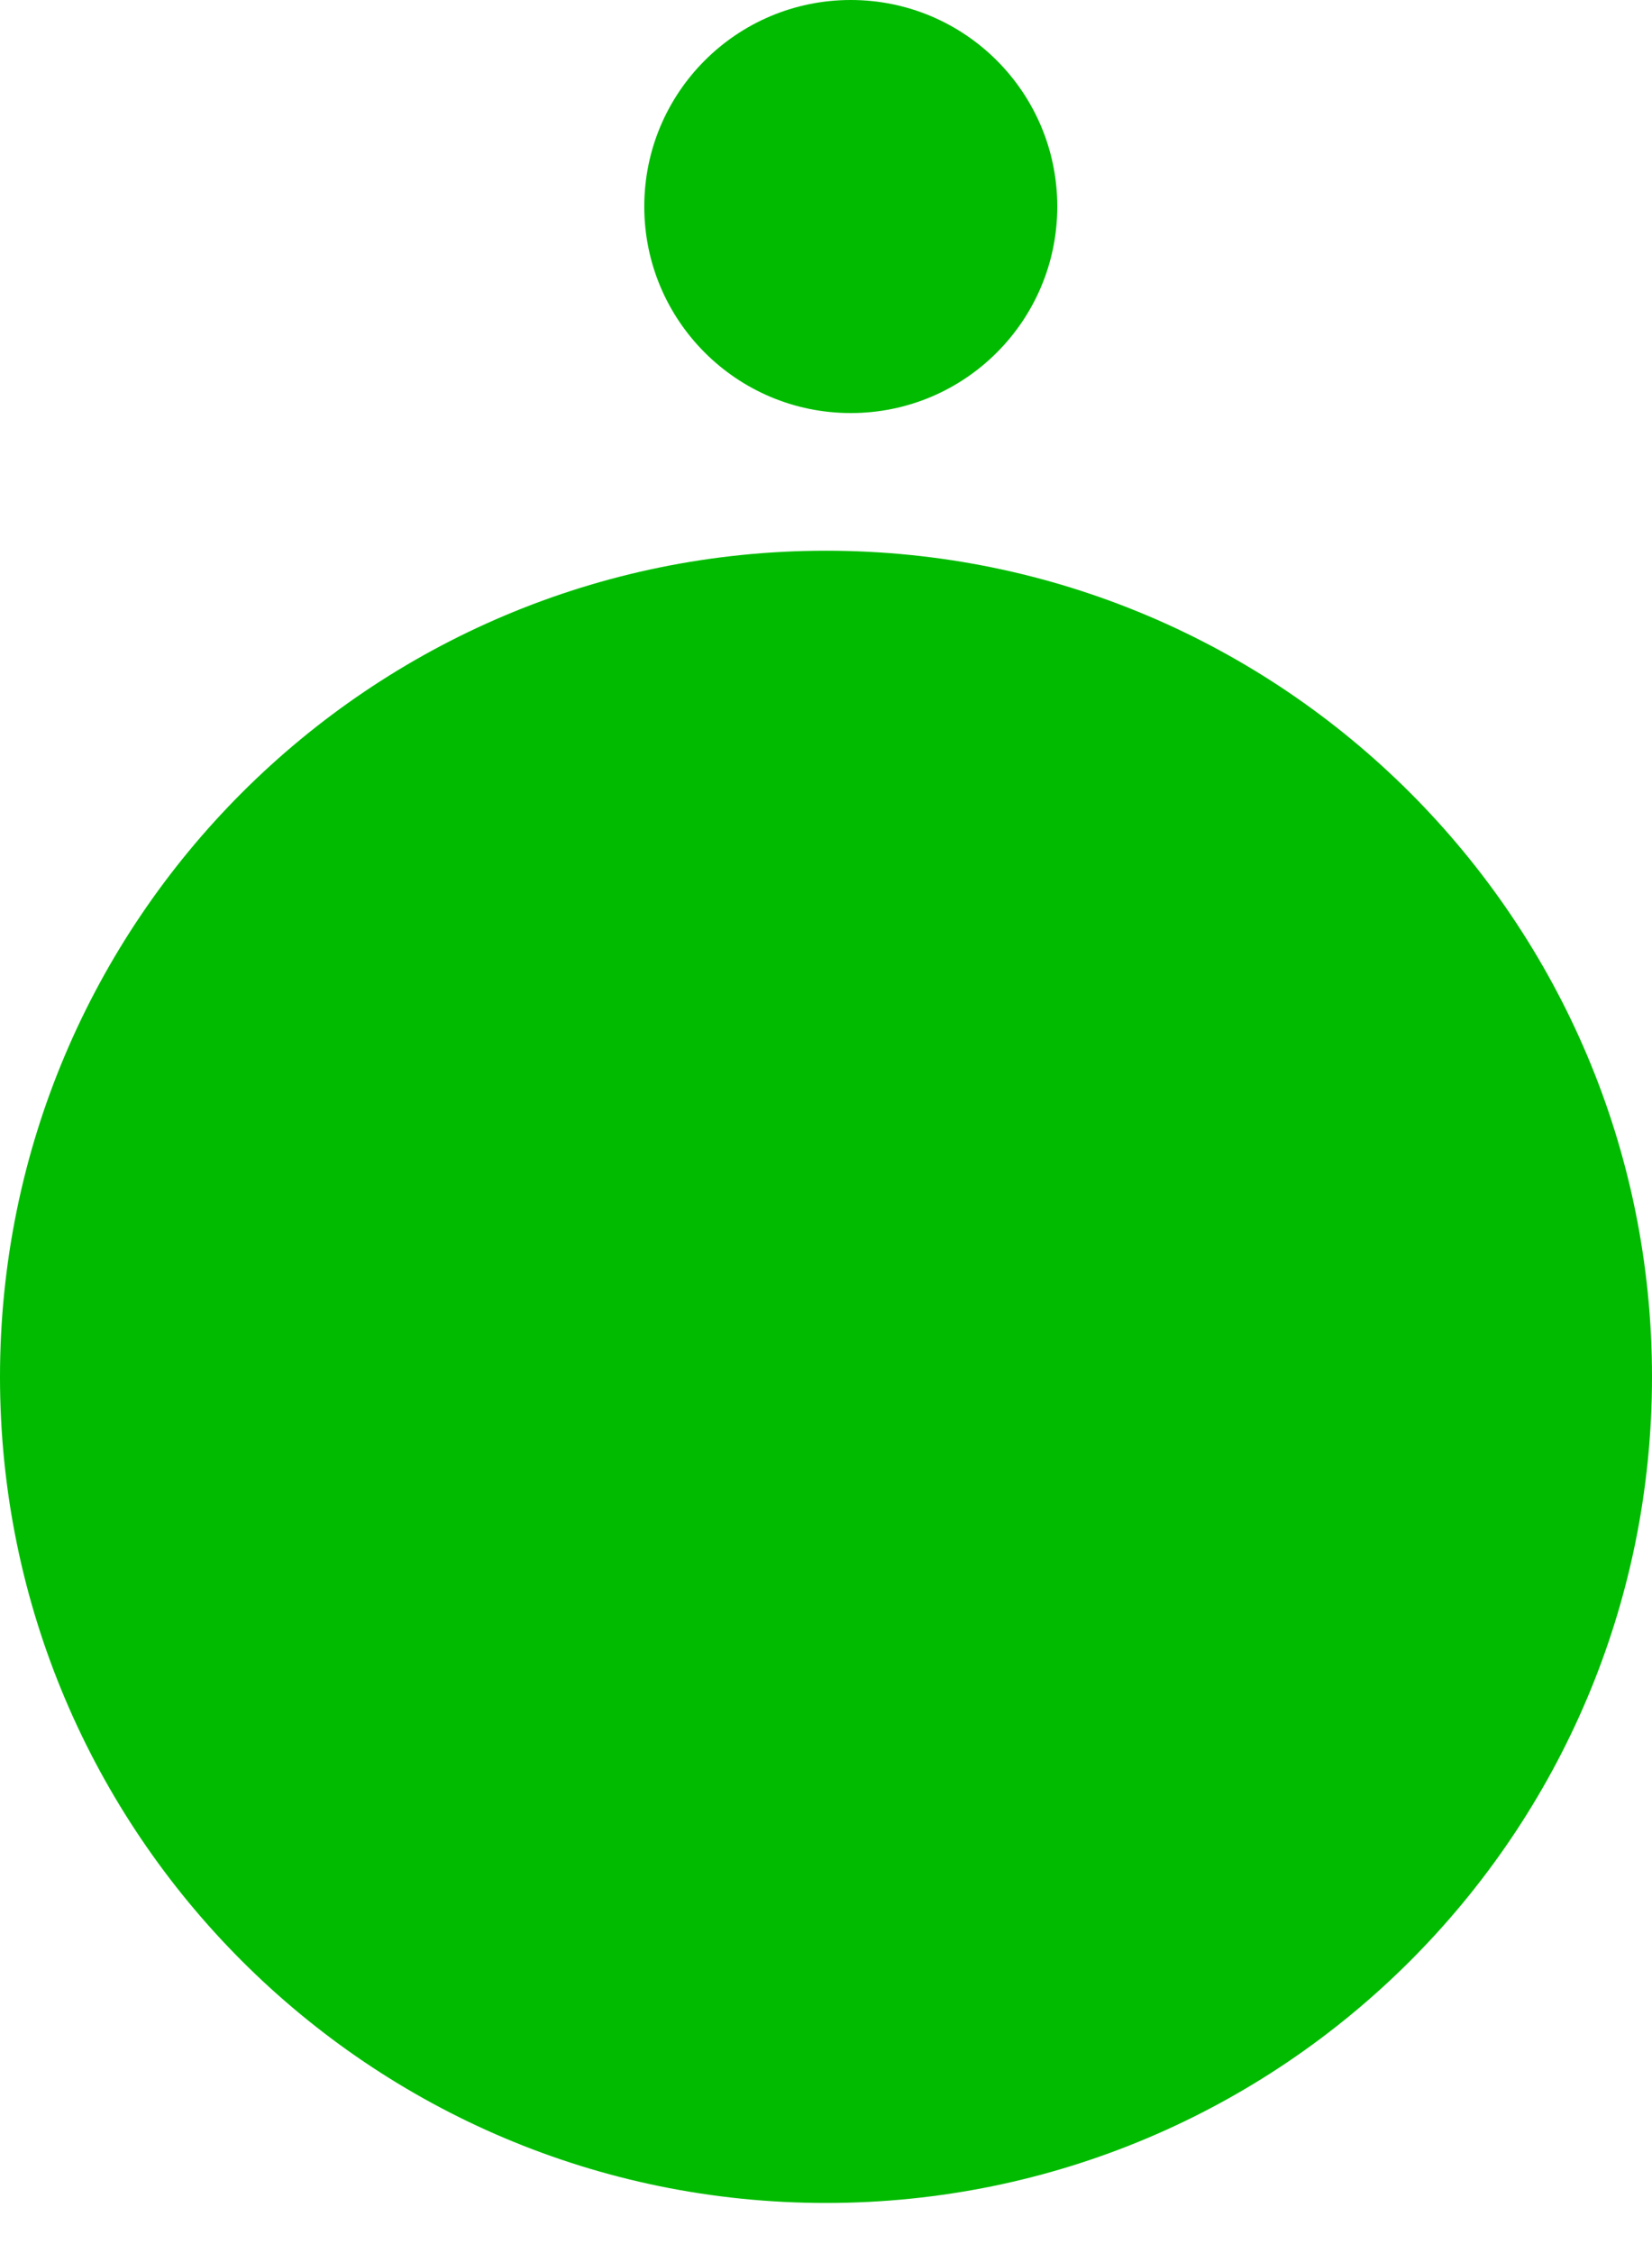<svg width="22" height="30" viewBox="0 0 22 30" fill="none" xmlns="http://www.w3.org/2000/svg">
<path fill-rule="evenodd" clip-rule="evenodd" d="M11.33 5.5C12.849 5.5 14.08 4.269 14.08 2.75C14.08 1.231 12.849 0 11.33 0C9.811 0 8.58 1.231 8.58 2.75C8.58 4.269 9.811 5.5 11.33 5.5ZM11 29.333C17.075 29.333 22 24.409 22 18.333C22 12.258 17.075 7.333 11 7.333C4.925 7.333 0 12.258 0 18.333C0 24.409 4.925 29.333 11 29.333Z" fill="#00BB00"/>
</svg>
